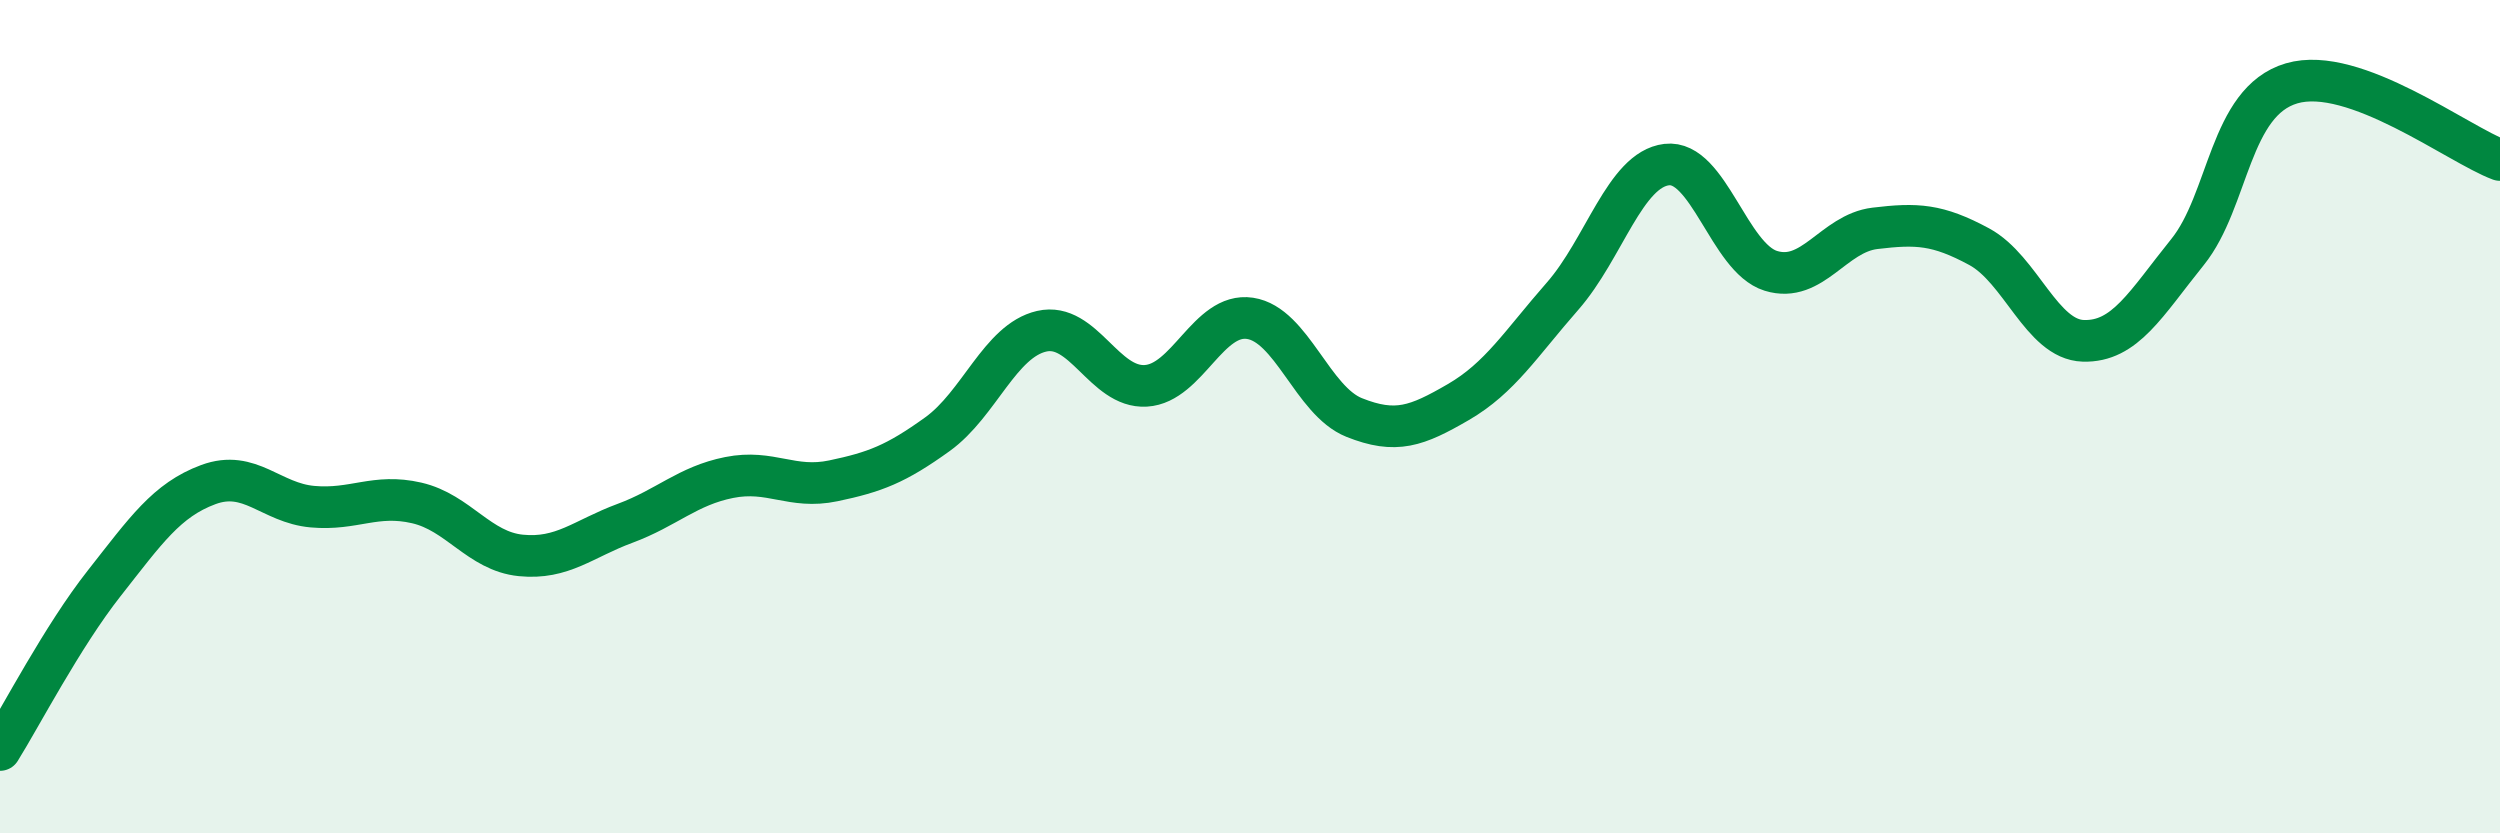 
    <svg width="60" height="20" viewBox="0 0 60 20" xmlns="http://www.w3.org/2000/svg">
      <path
        d="M 0,18 C 0.5,17.2 1.5,15.27 2.5,14 C 3.5,12.73 4,12 5,11.63 C 6,11.26 6.5,12.07 7.5,12.16 C 8.5,12.25 9,11.84 10,12.07 C 11,12.3 11.5,13.23 12.5,13.33 C 13.5,13.43 14,12.93 15,12.56 C 16,12.19 16.5,11.66 17.5,11.46 C 18.5,11.26 19,11.75 20,11.54 C 21,11.33 21.5,11.14 22.5,10.42 C 23.5,9.7 24,8.18 25,7.95 C 26,7.72 26.5,9.32 27.5,9.26 C 28.5,9.2 29,7.49 30,7.64 C 31,7.79 31.5,9.62 32.5,10.02 C 33.5,10.42 34,10.23 35,9.65 C 36,9.07 36.5,8.25 37.5,7.11 C 38.5,5.97 39,4.07 40,3.95 C 41,3.83 41.5,6.19 42.5,6.5 C 43.5,6.81 44,5.6 45,5.48 C 46,5.36 46.5,5.38 47.5,5.92 C 48.5,6.46 49,8.15 50,8.18 C 51,8.21 51.5,7.29 52.5,6.05 C 53.5,4.81 53.5,2.44 55,2 C 56.5,1.56 59,3.47 60,3.84L60 20L0 20Z"
        fill="#008740"
        opacity="0.1"
        stroke-linecap="round"
        stroke-linejoin="round"
      />
      <path
        d="M 0,18 C 0.5,17.2 1.5,15.27 2.5,14 C 3.5,12.73 4,12 5,11.63 C 6,11.26 6.5,12.07 7.5,12.16 C 8.5,12.25 9,11.84 10,12.07 C 11,12.3 11.5,13.23 12.5,13.33 C 13.5,13.43 14,12.93 15,12.56 C 16,12.19 16.5,11.66 17.5,11.46 C 18.5,11.26 19,11.75 20,11.54 C 21,11.33 21.5,11.14 22.5,10.42 C 23.5,9.7 24,8.18 25,7.95 C 26,7.72 26.5,9.32 27.5,9.26 C 28.5,9.2 29,7.49 30,7.64 C 31,7.79 31.5,9.62 32.5,10.02 C 33.5,10.42 34,10.23 35,9.65 C 36,9.07 36.5,8.25 37.5,7.11 C 38.5,5.97 39,4.07 40,3.95 C 41,3.83 41.5,6.19 42.5,6.5 C 43.5,6.81 44,5.6 45,5.48 C 46,5.36 46.5,5.38 47.5,5.92 C 48.5,6.46 49,8.15 50,8.18 C 51,8.21 51.5,7.29 52.5,6.05 C 53.5,4.81 53.5,2.44 55,2 C 56.5,1.56 59,3.47 60,3.84"
        stroke="#008740"
        stroke-width="1"
        fill="none"
        stroke-linecap="round"
        stroke-linejoin="round"
      />
    </svg>
  